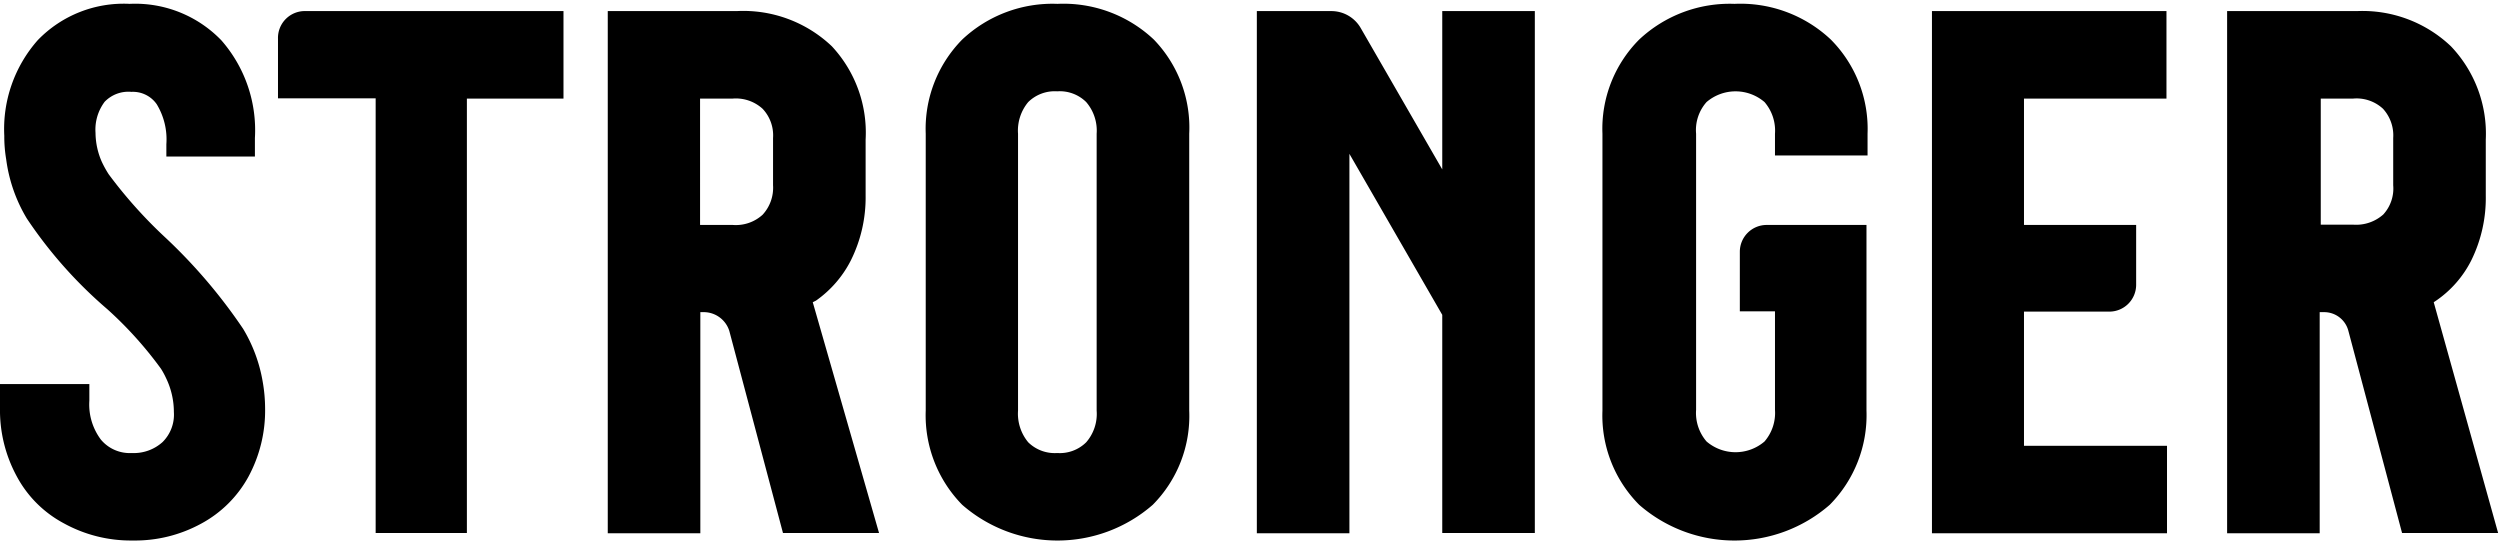 <svg xmlns:xlink="http://www.w3.org/1999/xlink" data-name="Lager 1" xmlns="http://www.w3.org/2000/svg" viewBox="0 0 93.17 20" data-v-0fce15a2="" width="124"  height="27" ><path d="M10.36 1.3v2.22H14v16.2h3.4V3.53H21V.27h-9.6a1 1 0 00-1.04 1.03zM39.41 0a4.91 4.91 0 00-3.55 1.33 4.74 4.74 0 00-1.36 3.51v10.32a4.76 4.76 0 001.36 3.51 5.4 5.4 0 007.1 0 4.7 4.7 0 001.36-3.51V4.84A4.72 4.72 0 0043 1.33 4.91 4.91 0 0039.41 0zm1.46 15.16a1.61 1.61 0 01-.39 1.18 1.4 1.4 0 01-1.08.4 1.41 1.41 0 01-1.08-.4 1.67 1.67 0 01-.38-1.18V4.84a1.66 1.66 0 01.38-1.18 1.41 1.41 0 011.08-.4 1.4 1.4 0 011.08.4 1.63 1.63 0 01.39 1.18zM72 19.73h8.76v-3.26h-5.33v-5h3.18a1 1 0 001-1V8.24h-4.18V3.53h5.31V.27H72zM9.06 12.11a19.9 19.9 0 00-2.94-3.44 17.23 17.23 0 01-2.07-2.32 4 4 0 01-.25-.45 2.71 2.71 0 01-.24-1.09 1.73 1.73 0 01.34-1.16 1.23 1.23 0 011-.37 1.08 1.08 0 01.94.46 2.52 2.52 0 01.36 1.49v.46h3.3V5a5.08 5.08 0 00-1.25-3.64A4.46 4.46 0 004.83 0a4.45 4.45 0 00-3.42 1.35A5 5 0 00.16 4.92a5.1 5.1 0 00.07.87A5.71 5.71 0 001 8a16.55 16.55 0 003 3.38 14.24 14.24 0 012 2.22 3 3 0 01.19.35 2.91 2.91 0 01.29 1.26 1.44 1.44 0 01-.42 1.12 1.6 1.6 0 01-1.15.41 1.4 1.4 0 01-1.15-.5 2.18 2.18 0 01-.43-1.45v-.62H0v.89a5.16 5.16 0 00.62 2.54 4.26 4.26 0 001.76 1.76 5.17 5.17 0 002.56.64 5.14 5.14 0 002.56-.63 4.36 4.36 0 001.76-1.75 5.19 5.19 0 00.62-2.54 5.86 5.86 0 00-.09-1 5.64 5.64 0 00-.73-1.97zM64.64 0a4.93 4.93 0 00-3.55 1.33 4.71 4.71 0 00-1.37 3.51v10.32a4.72 4.72 0 001.37 3.51 5.4 5.4 0 007.1 0 4.75 4.75 0 001.37-3.51V8.24h-3.72a1 1 0 00-1 1v2.22h1.31v3.67a1.63 1.63 0 01-.39 1.18 1.66 1.66 0 01-2.16 0 1.63 1.63 0 01-.39-1.18V4.84a1.57 1.57 0 01.39-1.18 1.66 1.66 0 012.16 0 1.63 1.63 0 01.39 1.18v.81h3.45v-.81a4.72 4.72 0 00-1.37-3.51A4.91 4.91 0 0064.64 0zM90.7 11.12l.09-.06a4 4 0 001.31-1.5 5.26 5.26 0 00.54-2.42V5.06a4.72 4.72 0 00-1.3-3.48 4.78 4.78 0 00-3.5-1.31H83v19.46h3.45v-8.24h.16a.93.93 0 01.91.7l2 7.53h3.58zm-1.88-3.27a1.52 1.52 0 01-1.11.38h-1.22v-4.7h1.21a1.45 1.45 0 011.11.38A1.47 1.47 0 0189.19 5v1.76a1.43 1.43 0 01-.37 1.09zM30.41 11.06a4.1 4.1 0 001.3-1.5 5.26 5.26 0 00.55-2.42V5.06A4.72 4.72 0 0031 1.58 4.79 4.79 0 0027.45.27h-4.8v19.46h3.45v-8.24h.16a1 1 0 01.92.7l2 7.53h3.58l-2.47-8.6zm-1.6-4.3a1.48 1.48 0 01-.39 1.1 1.48 1.48 0 01-1.11.38h-1.22V3.53h1.22a1.48 1.48 0 011.11.38A1.44 1.44 0 0128.81 5zM53.75 6.17L50.71.9a1.26 1.26 0 00-1.1-.63h-2.77v19.46h3.45V5.59l3.46 6v8.13h3.45V.27h-3.45z" fill="#000000"></path></svg>